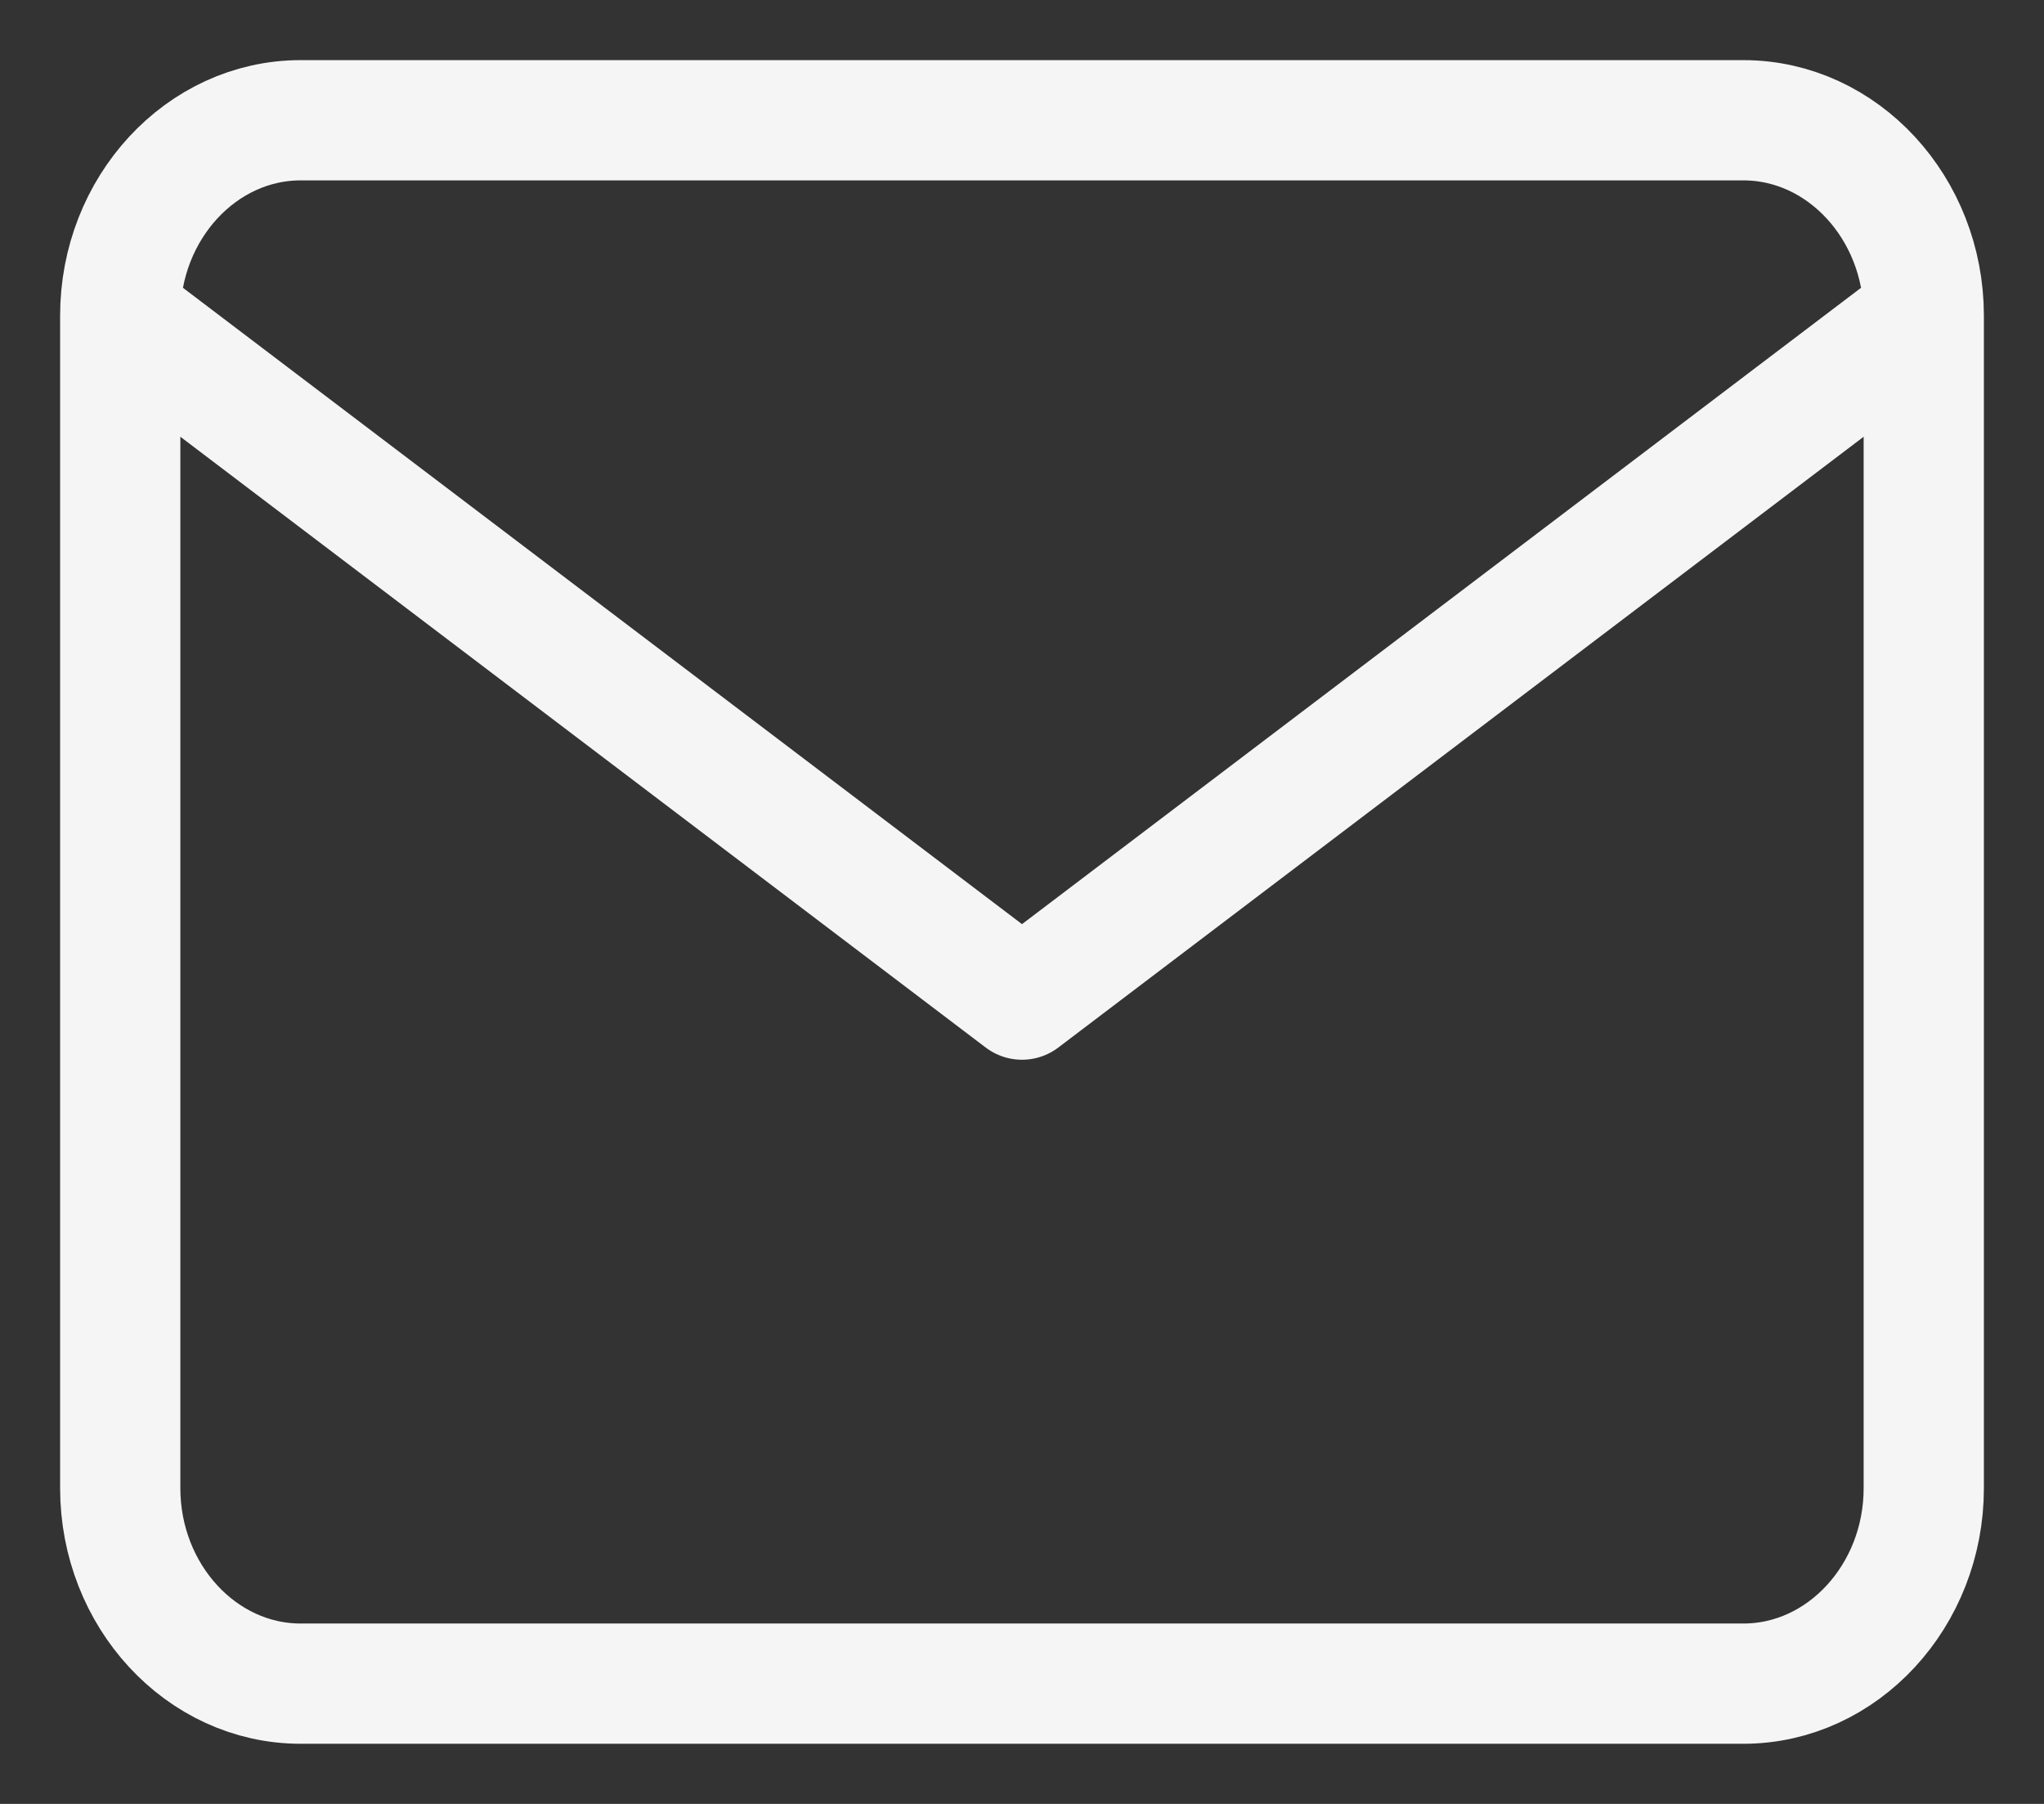 <svg width="17" height="15" viewBox="0 0 17 15" fill="none" xmlns="http://www.w3.org/2000/svg">
<rect x="0" y="0" width="17" height="15" fill="#333333" stroke="none"/>
<path d="M16 2.625C16 1.731 15.325 1 14.5 1H2.5C1.675 1 1 1.731 1 2.625M16 2.625V12.375C16 13.269 15.325 14 14.5 14H2.5C1.675 14 1 13.269 1 12.375V2.625M16 2.625L8.5 8.312L1 2.625" stroke="#F5F5F5" stroke-linecap="round" stroke-linejoin="round"/>
</svg>
